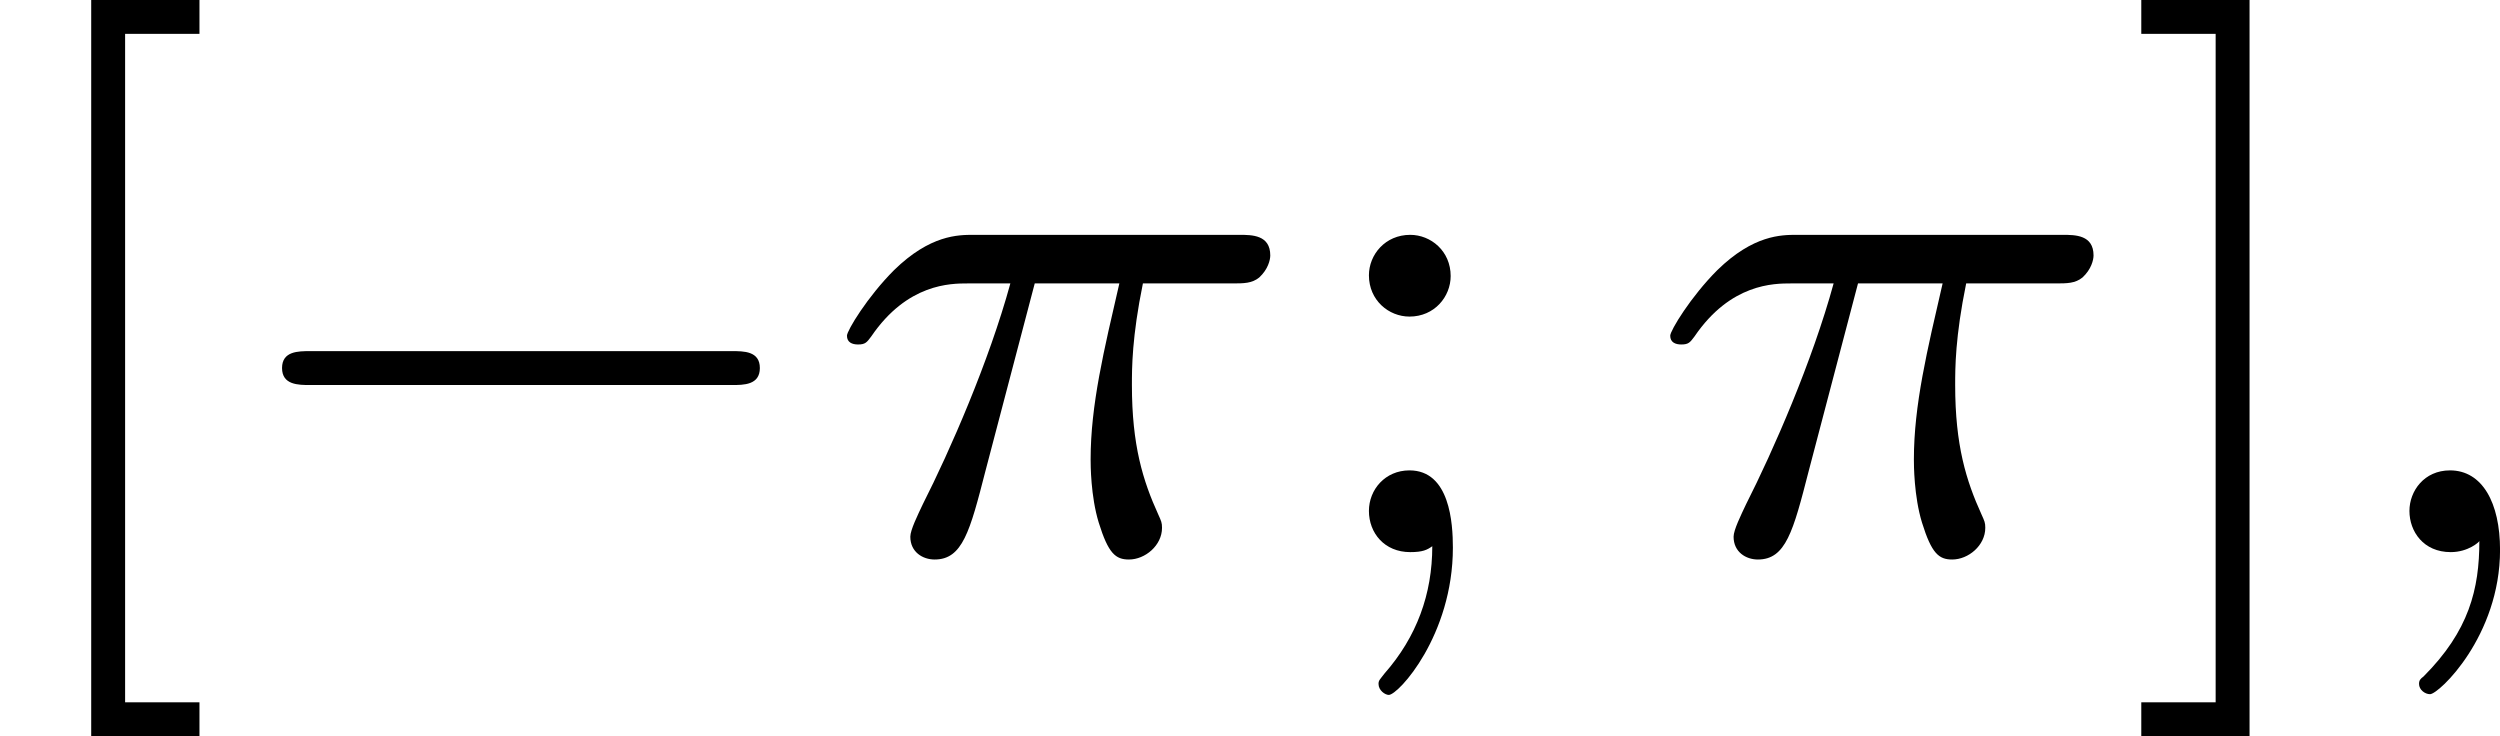 <?xml version='1.0' encoding='UTF-8'?>
<!-- This file was generated by dvisvgm 2.13.3 -->
<svg version='1.1' xmlns='http://www.w3.org/2000/svg' xmlns:xlink='http://www.w3.org/1999/xlink' width='54.132pt' height='15.94pt' viewBox='78.947 -24.637 54.132 15.94'>
<defs>
<path id='g4-25' d='M2.264-2.909H3.18C3.013-2.184 2.869-1.594 2.869-1.004C2.869-.948 2.869-.606 2.957-.319C3.061 .016 3.14 .08 3.284 .08C3.459 .08 3.642-.072 3.642-.263C3.642-.319 3.634-.335 3.602-.406C3.435-.773 3.316-1.156 3.316-1.809C3.316-1.993 3.316-2.327 3.435-2.909H4.4C4.527-2.909 4.615-2.909 4.694-2.973C4.79-3.061 4.814-3.164 4.814-3.212C4.814-3.435 4.615-3.435 4.479-3.435H1.602C1.435-3.435 1.132-3.435 .741-3.053C.454-2.766 .231-2.399 .231-2.343C.231-2.271 .287-2.248 .351-2.248C.43-2.248 .446-2.271 .494-2.335C.885-2.909 1.355-2.909 1.538-2.909H2C1.769-2.064 1.347-1.1 1.052-.518C.996-.399 .917-.239 .917-.167C.917 0 1.052 .08 1.18 .08C1.482 .08 1.562-.223 1.73-.877L2.264-2.909Z'/>
<path id='g4-59' d='M1.49-.12C1.49 .399 1.379 .853 .885 1.347C.853 1.371 .837 1.387 .837 1.427C.837 1.49 .901 1.538 .956 1.538C1.052 1.538 1.714 .909 1.714-.024C1.714-.534 1.522-.885 1.172-.885C.893-.885 .733-.662 .733-.446C.733-.223 .885 0 1.18 0C1.371 0 1.49-.112 1.49-.12Z'/>
<path id='g3-0' d='M5.571-1.809C5.699-1.809 5.874-1.809 5.874-1.993S5.699-2.176 5.571-2.176H1.004C.877-2.176 .701-2.176 .701-1.993S.877-1.809 1.004-1.809H5.571Z'/>
<path id='g7-59' d='M1.618-2.989C1.618-3.26 1.403-3.435 1.18-3.435C.909-3.435 .733-3.22 .733-2.997C.733-2.726 .948-2.55 1.172-2.55C1.443-2.55 1.618-2.766 1.618-2.989ZM1.419-.064C1.419 .454 1.251 .917 .901 1.315C.853 1.379 .837 1.387 .837 1.427C.837 1.498 .909 1.546 .948 1.546C1.052 1.546 1.642 .901 1.642-.048C1.642-.311 1.61-.885 1.172-.885C.909-.885 .733-.677 .733-.446C.733-.207 .901 0 1.18 0C1.315 0 1.363-.024 1.419-.064Z'/>
<path id='g7-91' d='M2.16 1.993V1.626H1.355V-5.611H2.16V-5.978H.988V1.993H2.16Z'/>
<path id='g7-93' d='M1.355-5.978H.183V-5.611H.988V1.626H.183V1.993H1.355V-5.978Z'/>
</defs>
<g id='page18' transform='matrix(2 0 0 2 0 0)'>
<use x='39.473' y='-6.341' xlink:href='#g7-91'/>
<use x='41.826' y='-6.341' xlink:href='#g3-0'/>
<use x='48.412' y='-6.341' xlink:href='#g4-25'/>
<use x='53.561' y='-6.341' xlink:href='#g7-59'/>
<use x='57.325' y='-6.341' xlink:href='#g4-25'/>
<use x='62.473' y='-6.341' xlink:href='#g7-93'/>
<use x='64.826' y='-6.341' xlink:href='#g4-59'/>
</g>
</svg>